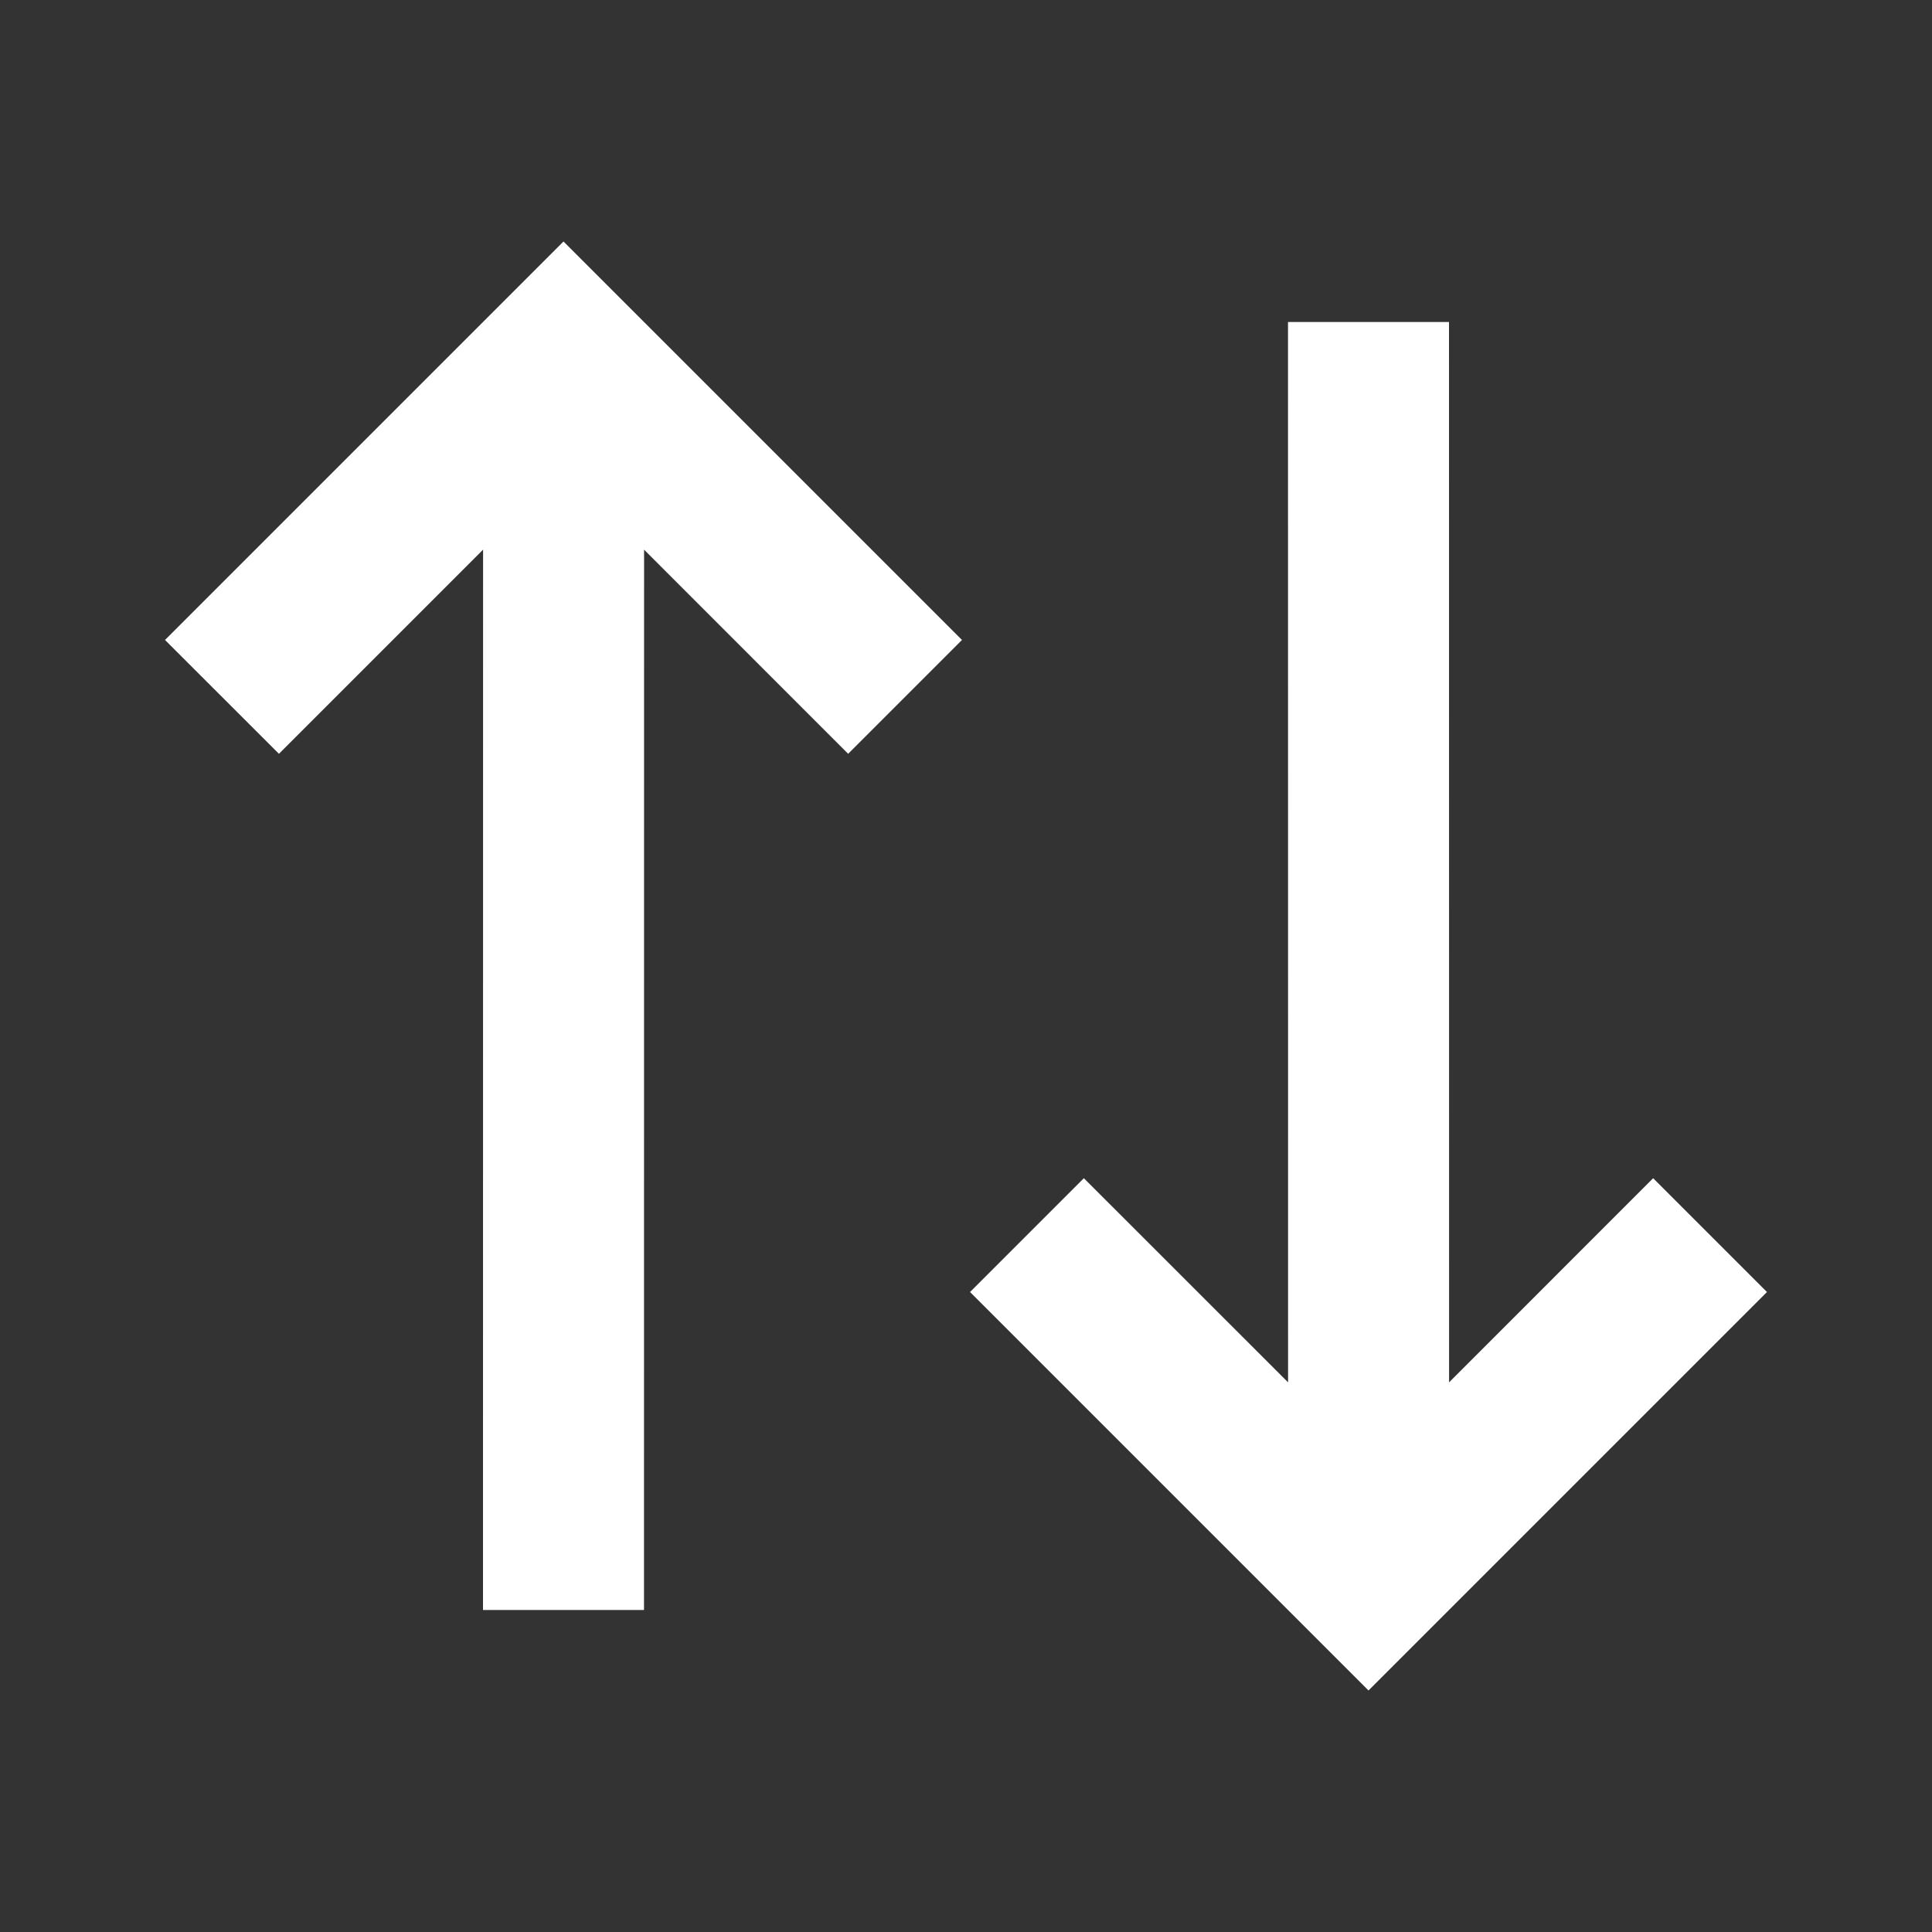 <svg width="24" height="24" viewBox="0 0 24 24" fill="none" xmlns="http://www.w3.org/2000/svg" data-keep="false">
    <rect x="0" y="0" width="24" height="24" fill="#333333" stroke="none"/>
    <path
            d="M11.95 7.95L10.536 9.364L8.001 6.828L8 20H6L6.001 6.828L3.465 9.364L2.05 7.95L7 3L11.95 7.95ZM21.95 16.05L17 21L12.05 16.05L13.464 14.636L16.001 17.172L16 4H18L18.001 17.172L20.536 14.636L21.95 16.05Z"
            fill="#ffffff"></path>
</svg>
